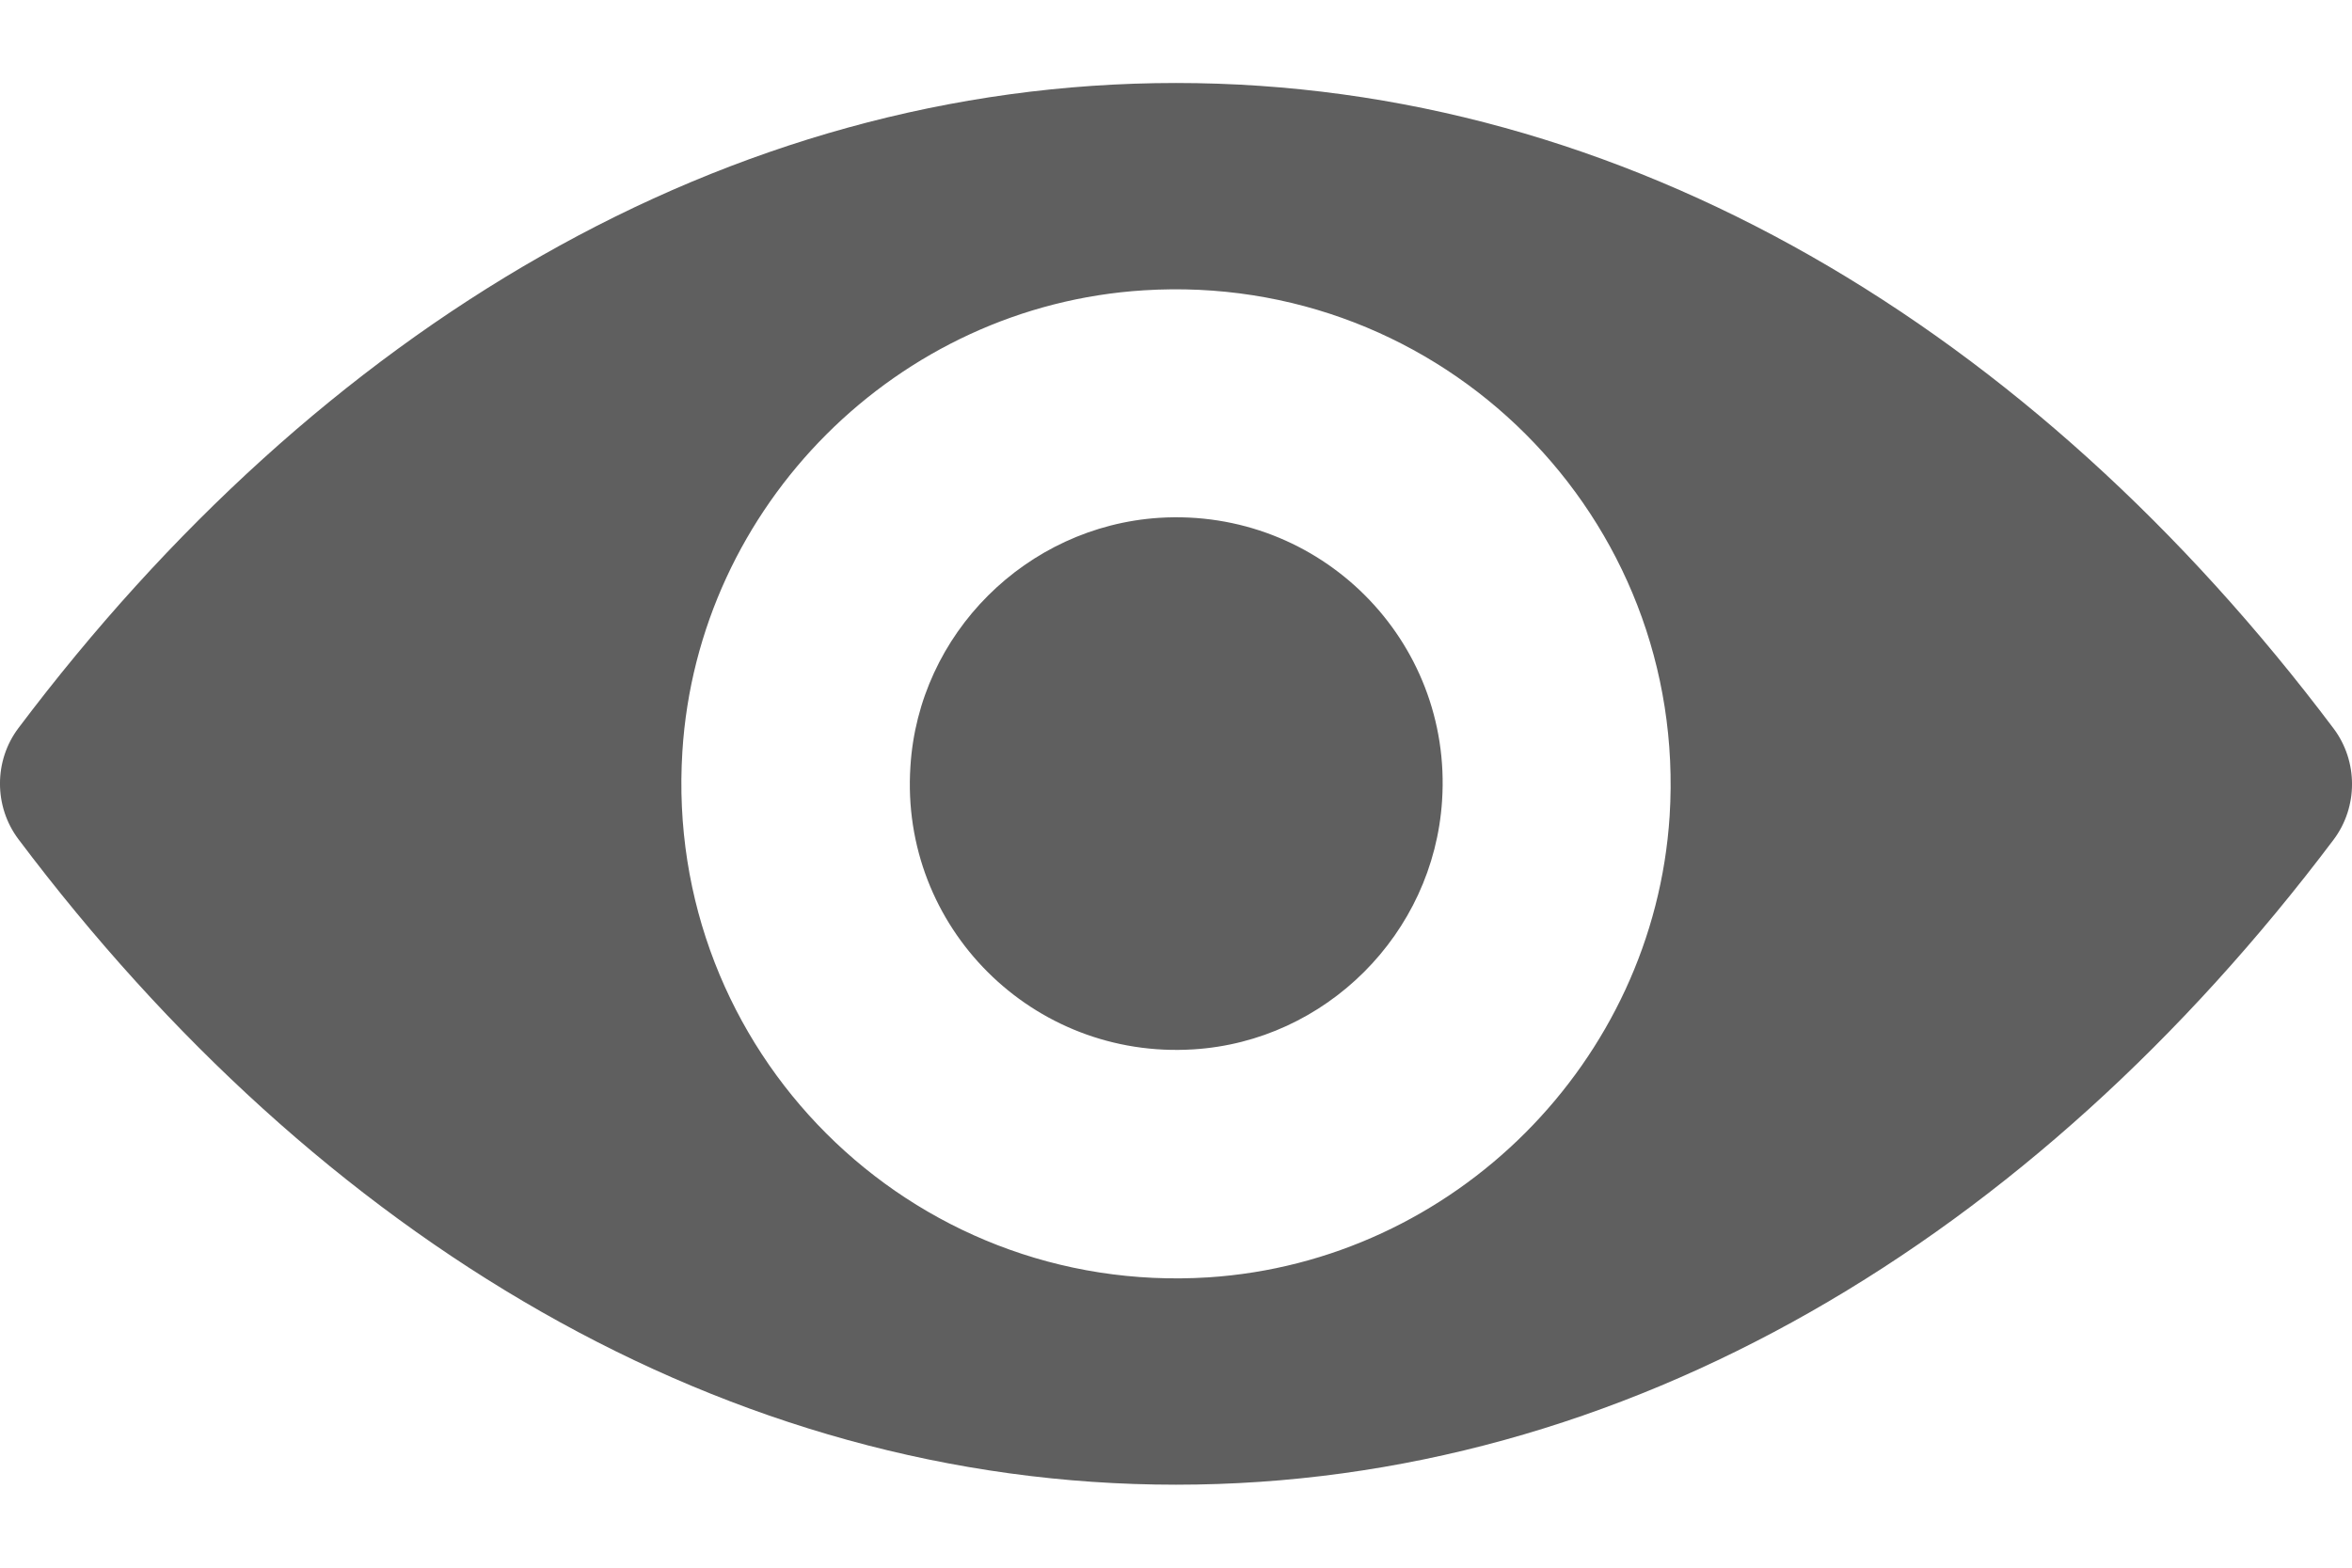 <svg width="24" height="16" viewBox="0 0 24 16" fill="none" xmlns="http://www.w3.org/2000/svg">
<path d="M12 0.847C7.415 0.847 3.256 3.356 0.188 7.431C-0.063 7.764 -0.063 8.231 0.188 8.565C3.256 12.644 7.415 15.153 12 15.153C16.585 15.153 20.744 12.644 23.812 8.57C24.063 8.236 24.063 7.769 23.812 7.435C20.744 3.356 16.585 0.847 12 0.847ZM12.329 13.037C9.285 13.229 6.771 10.72 6.963 7.671C7.12 5.157 9.157 3.12 11.671 2.963C14.715 2.771 17.229 5.28 17.037 8.329C16.875 10.838 14.838 12.875 12.329 13.037ZM12.177 10.71C10.537 10.813 9.182 9.463 9.29 7.823C9.373 6.468 10.473 5.373 11.828 5.285C13.468 5.182 14.823 6.532 14.715 8.172C14.627 9.532 13.527 10.627 12.177 10.71Z" fill="#5F5F5F"/>
</svg>

